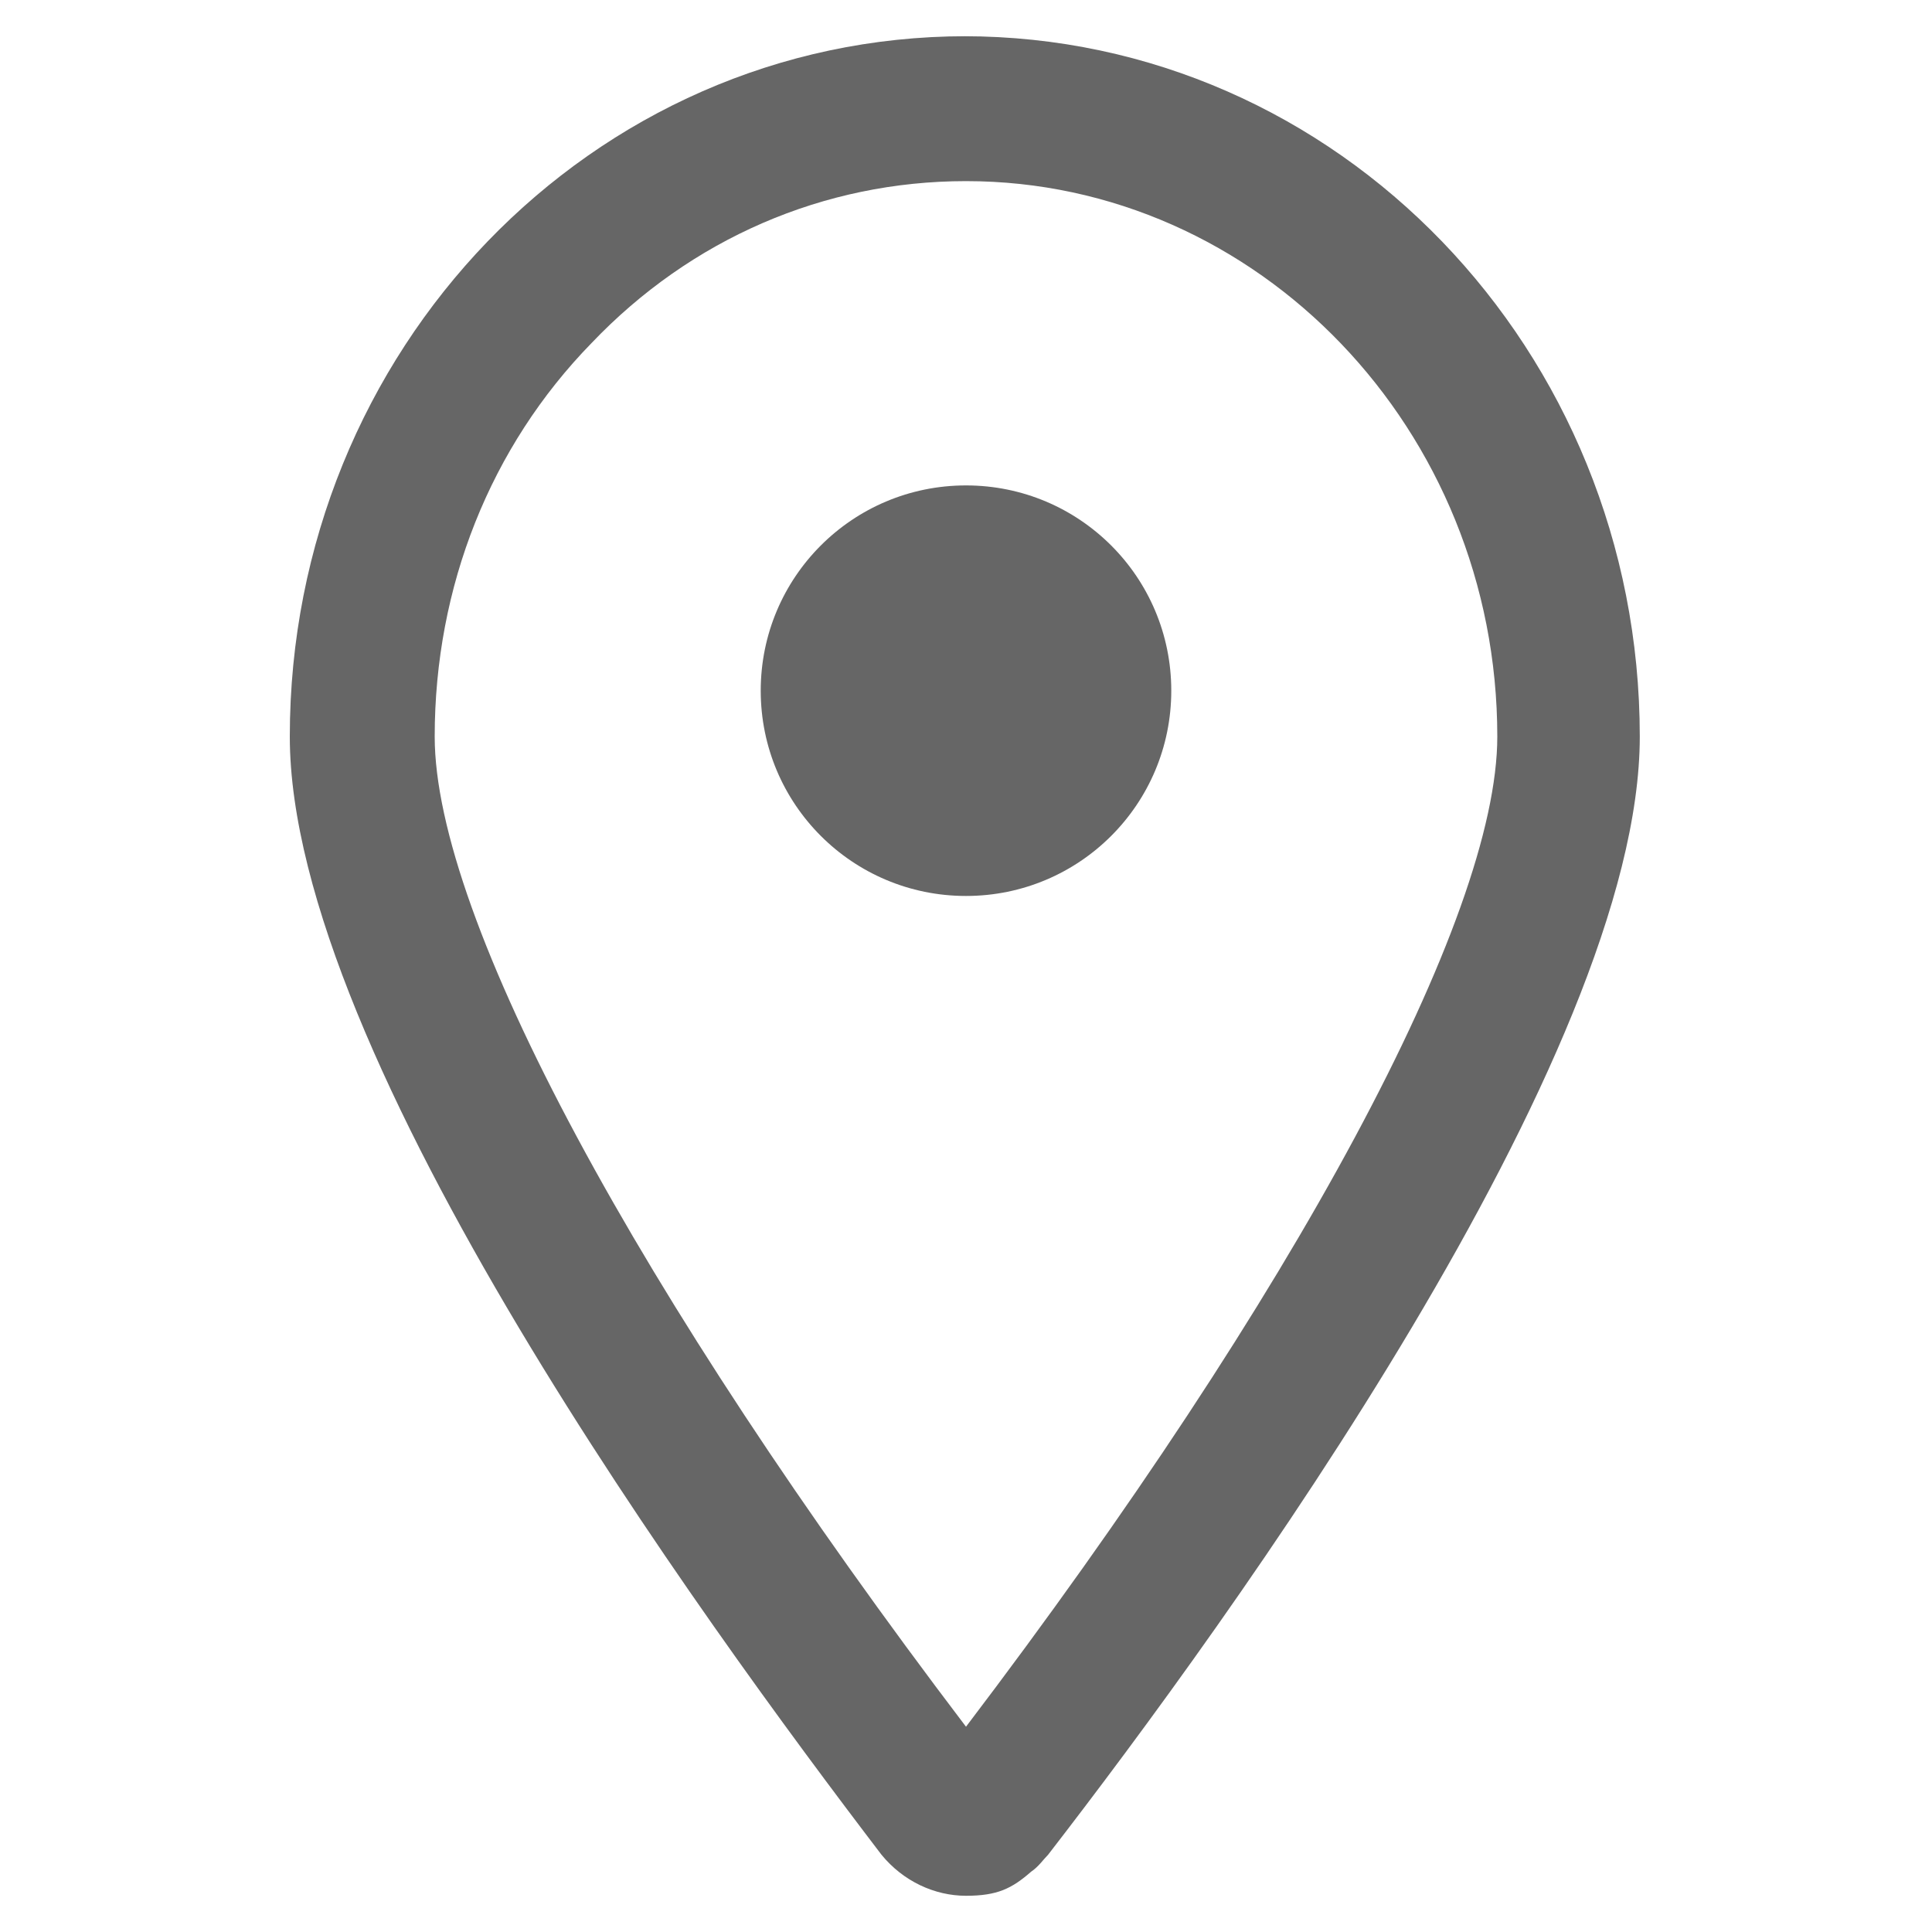 <?xml version="1.0" encoding="UTF-8"?>
<svg xmlns="http://www.w3.org/2000/svg" version="1.1" viewBox="0 0 80 80">
  <defs>
    <style>
      .cls-1 {
        fill: #666;
      }
    </style>
  </defs>
  <!-- Generator: Adobe Illustrator 28.6.0, SVG Export Plug-In . SVG Version: 1.2.0 Build 709)  -->
  <g>
    <g id="Capa_1">
      <path class="cls-1" d="M40,7.5h0c12.1,0,22,10.3,22,23,0,7.5-8.4,23.1-22,41-13.6-17.9-22-33.5-22-41,0-6.2,2.3-12,6.5-16.3,4.1-4.3,9.6-6.7,15.5-6.7M40,1.5c-15.5,0-28,13-28,29h0c0,13.2,17.1,36.6,24.5,46.3.9,1.1,2.2,1.7,3.5,1.7s1.9-.3,2.7-1c.3-.2.5-.5.7-.7,7.5-9.7,24.5-33.1,24.5-46.3,0-16-12.5-29-28-29h0Z"/>
      <path class="cls-1" d="M40,37.1c4.7,0,8.5-3.8,8.5-8.5,0-4.7-3.8-8.5-8.5-8.5-4.7,0-8.5,3.8-8.5,8.5,0,0,0,0,0,0,0,4.7,3.8,8.5,8.5,8.5Z"/>
    </g>
  </g>
</svg>